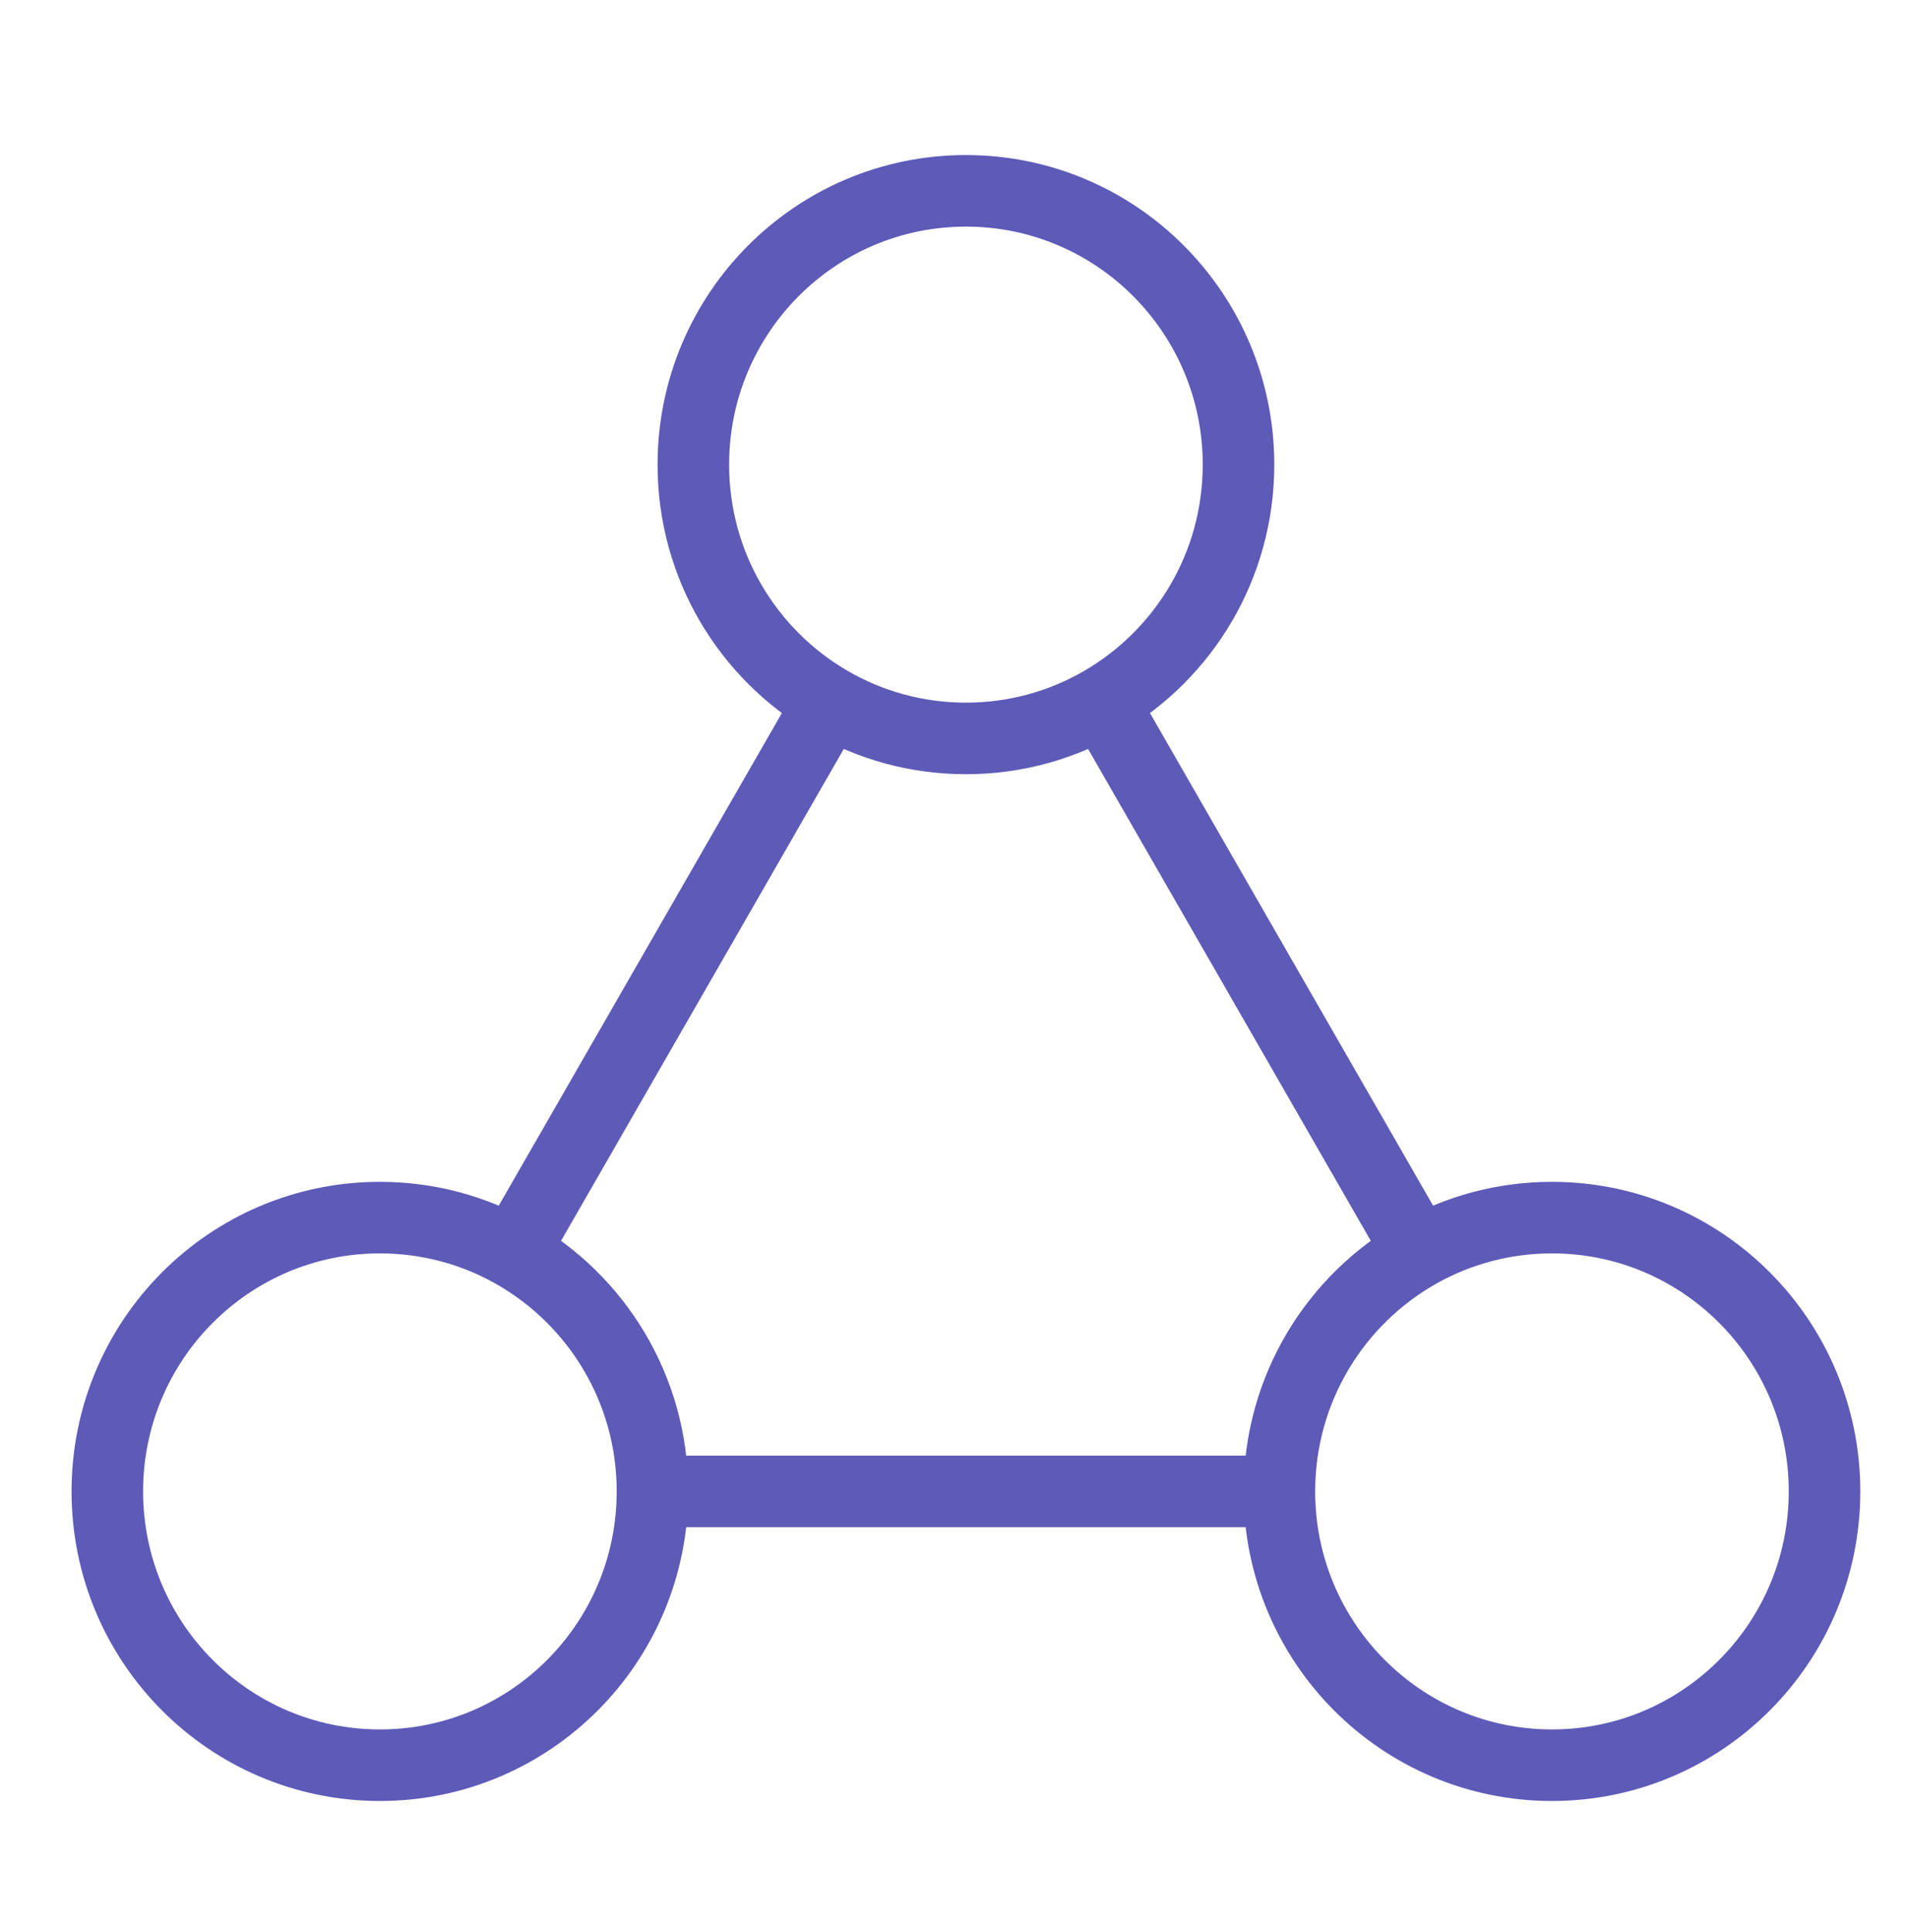 <svg width="80" height="81" viewBox="0 0 80 81" fill="none" xmlns="http://www.w3.org/2000/svg">
<path d="M53.643 62.522C53.643 68.861 58.76 74 65.071 74C71.383 74 76.5 68.861 76.5 62.522C76.5 56.182 71.383 51.044 65.071 51.044C63.043 51.044 61.137 51.574 59.486 52.505M53.643 62.522C53.643 58.22 55.999 54.471 59.486 52.505M53.643 62.522H27.357M27.357 62.522C27.357 68.861 22.24 74 15.929 74C9.617 74 4.5 68.861 4.5 62.522C4.5 56.182 9.617 51.044 15.929 51.044C17.957 51.044 19.863 51.574 21.514 52.505M27.357 62.522C27.357 58.22 25.001 54.471 21.514 52.505M34.785 29.42C36.466 30.397 38.418 30.956 40.5 30.956C42.582 30.956 44.534 30.397 46.215 29.42M34.785 29.42C31.369 27.436 29.071 23.726 29.071 19.478C29.071 13.139 34.188 8 40.5 8C46.812 8 51.929 13.139 51.929 19.478C51.929 23.726 49.631 27.436 46.215 29.42M34.785 29.42L21.514 52.505M46.215 29.42L59.486 52.505" stroke="#5E5AB8" stroke-width="3"/>
</svg>
